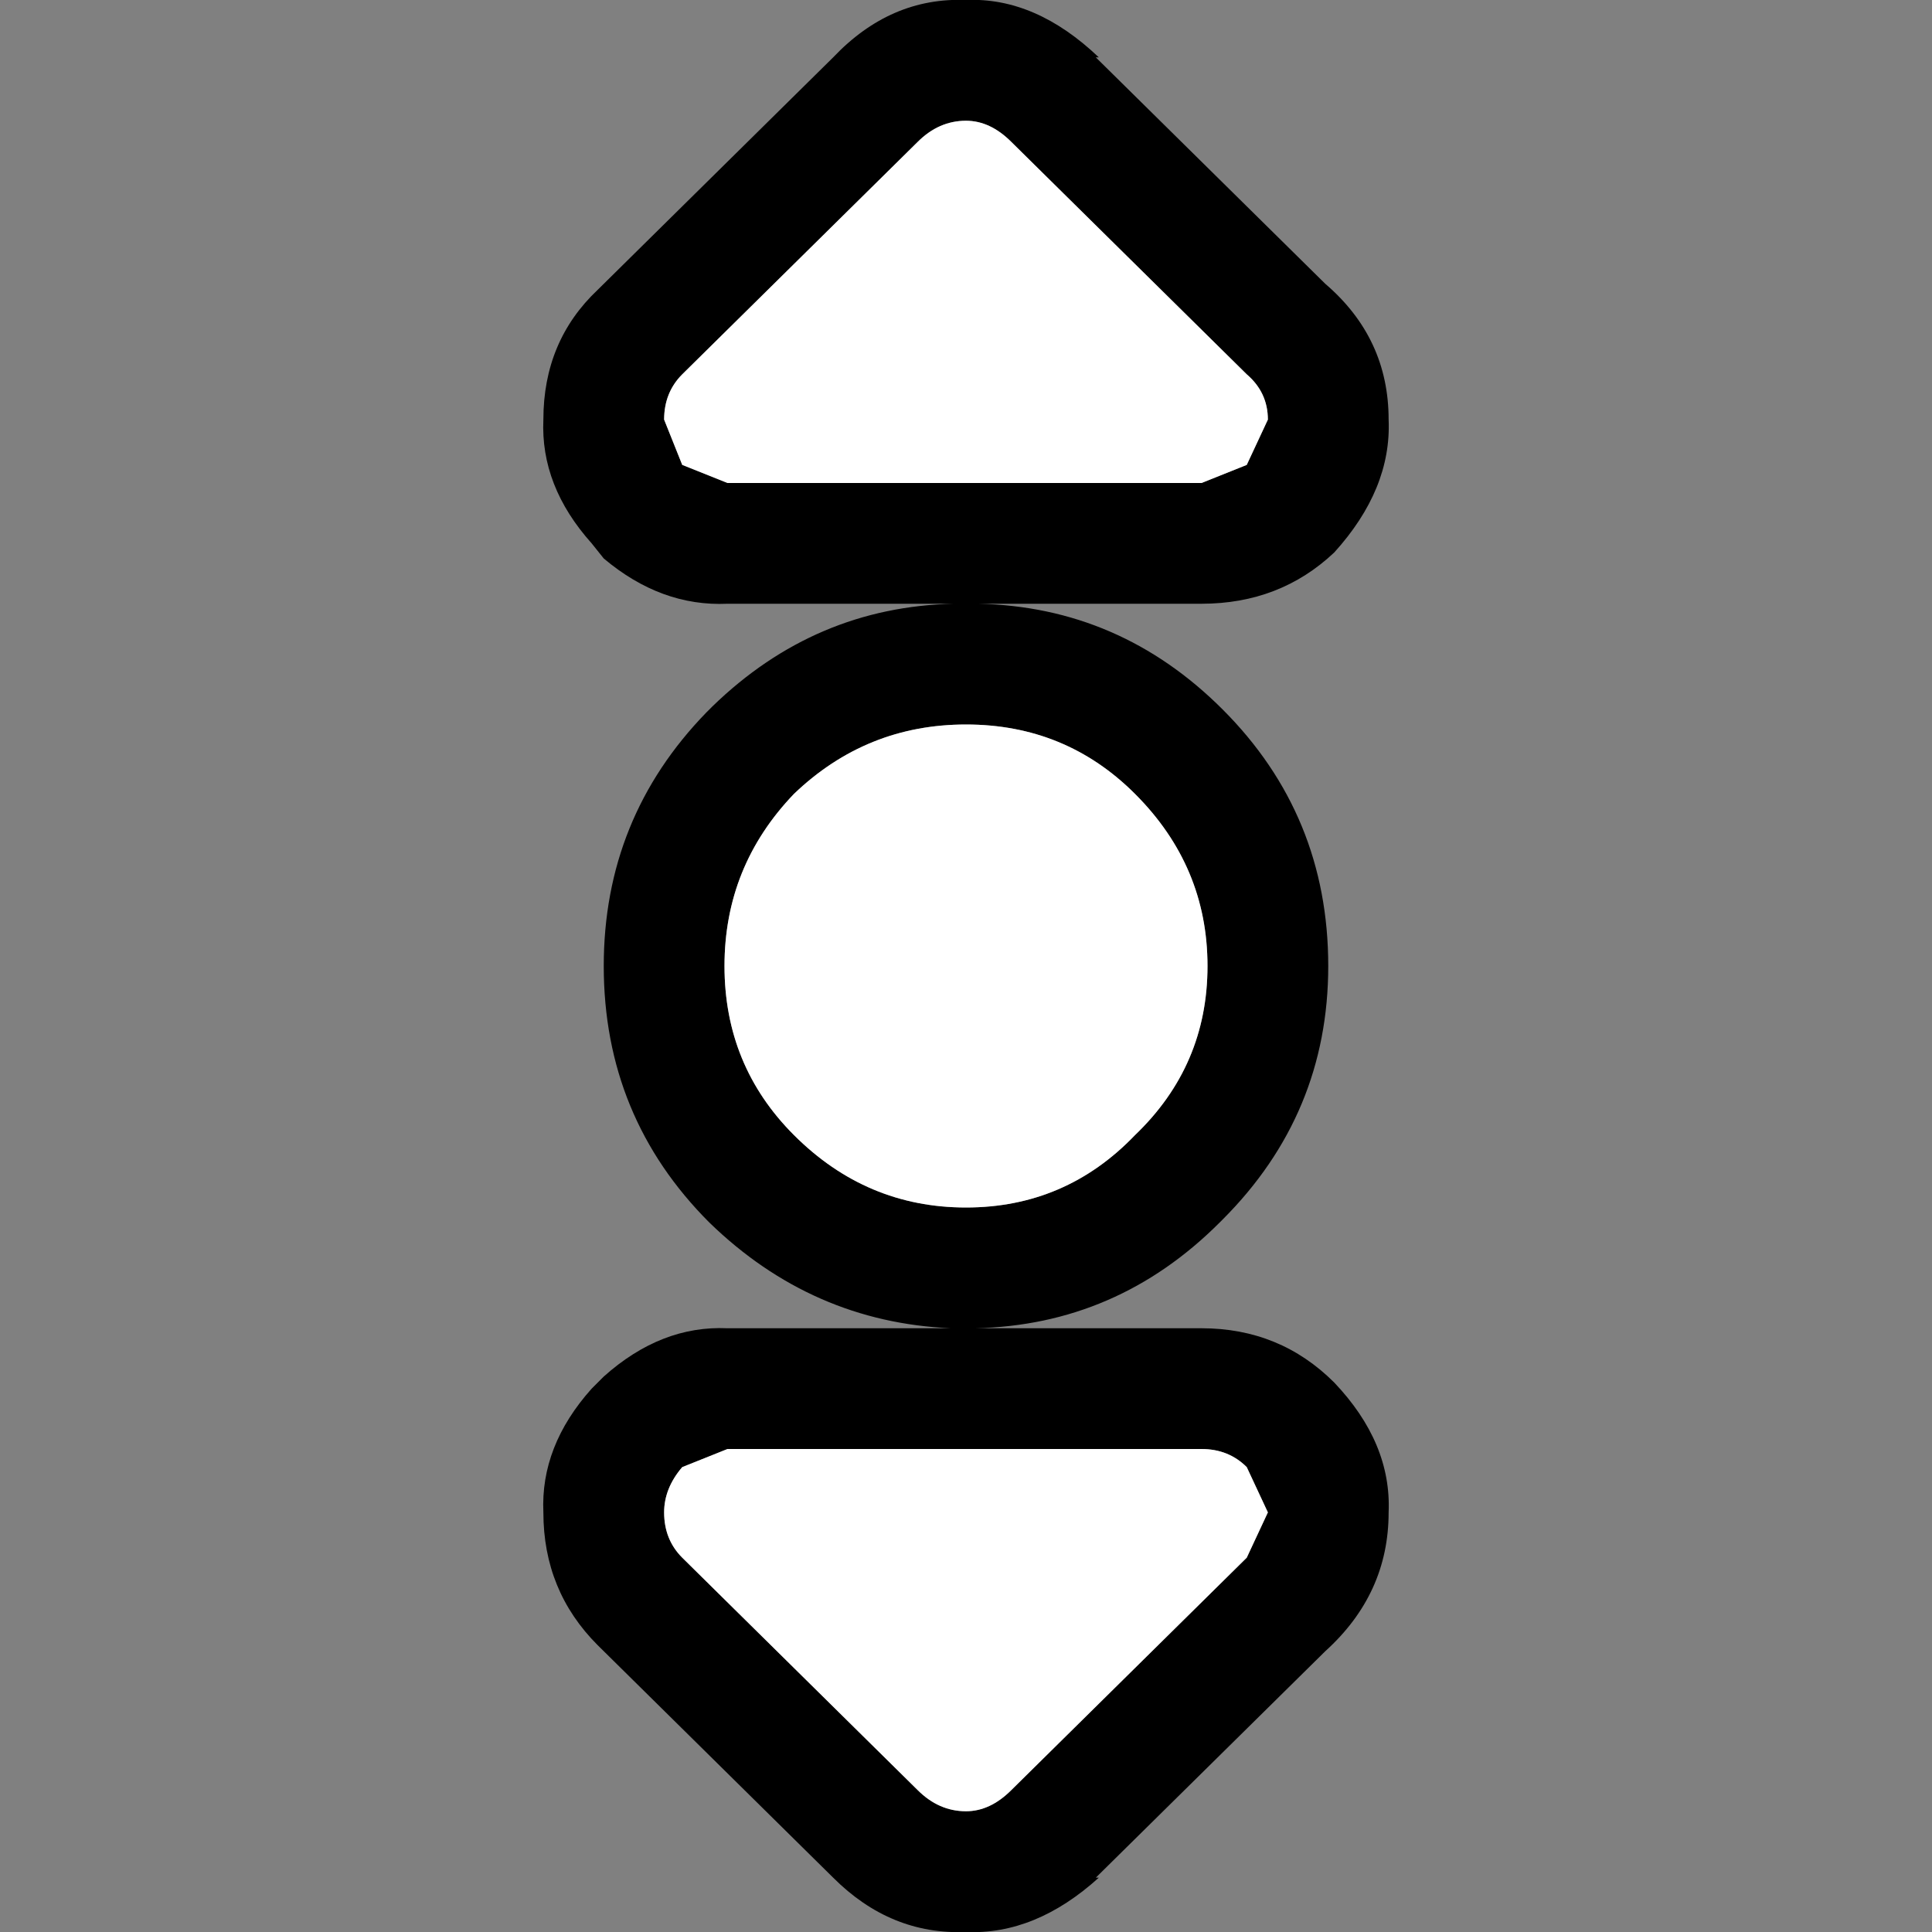 <svg width="32" height="32" xmlns="http://www.w3.org/2000/svg" xmlns:xlink="http://www.w3.org/1999/xlink">
  <rect width="100%" height="100%" fill="#808080" stroke="none"/>
  <defs/>
  <g>
    <path stroke="none" fill="#000000" d="M11.8 11.7 Q13.5 10.05 15.8 10 L12.05 10 Q10.95 10.05 10 9.25 L9.8 9 Q8.95 8.05 9 6.95 9 5.65 9.9 4.8 L13.8 0.95 Q14.75 -0.05 16 0 17.15 -0.05 18.2 0.95 L18.15 0.95 21.95 4.7 Q23 5.6 23 6.95 23.05 8.1 22.1 9.15 21.2 10 19.9 10 L16.2 10 Q18.55 10.05 20.25 11.75 22 13.5 22 16 22 18.45 20.25 20.2 L20.2 20.25 Q18.5 21.95 16.15 22 L19.9 22 Q21.2 22 22.1 22.9 23.05 23.9 23 25.05 23 26.4 21.95 27.35 L18.15 31.1 18.2 31.1 Q17.15 32.05 16 32 14.75 32.05 13.8 31.1 L9.9 27.25 Q9 26.35 9 25.05 8.95 23.95 9.8 23 L10 22.8 Q10.95 21.95 12.05 22 L15.75 22 Q13.45 21.9 11.75 20.25 10 18.5 10 16 10 13.55 11.7 11.8 L11.8 11.7 M20 16 Q20 14.35 18.8 13.15 17.65 12 16 12 14.35 12 13.15 13.15 12 14.35 12 16 12 17.65 13.15 18.8 14.35 20 16 20 17.65 20 18.8 18.8 20 17.65 20 16 M16.75 2.35 Q16.4 2 16 2 15.55 2 15.2 2.35 L11.3 6.2 Q11 6.5 11 6.95 L11.3 7.7 12.05 8 19.9 8 20.65 7.7 21 6.95 Q21 6.5 20.65 6.2 L16.75 2.35 M16.75 29.65 L20.65 25.8 21 25.05 20.65 24.3 Q20.35 24 19.9 24 L12.05 24 11.3 24.3 Q11 24.65 11 25.05 11 25.5 11.3 25.8 L15.2 29.65 Q15.55 30 16 30 16.4 30 16.75 29.65"/>
    <path stroke="none" fill="#FFFFFF" d="M16.75 29.65 Q16.4 30 16 30 15.55 30 15.2 29.65 L11.3 25.8 Q11 25.5 11 25.05 11 24.65 11.3 24.3 L12.05 24 19.9 24 Q20.35 24 20.65 24.3 L21 25.05 20.65 25.8 16.75 29.65 M16.75 2.35 L20.65 6.2 Q21 6.5 21 6.95 L20.65 7.7 19.9 8 12.05 8 11.3 7.7 11 6.95 Q11 6.5 11.3 6.2 L15.2 2.35 Q15.55 2 16 2 16.4 2 16.75 2.35 M20 16 Q20 17.65 18.8 18.8 17.65 20 16 20 14.35 20 13.15 18.8 12 17.65 12 16 12 14.35 13.15 13.15 14.35 12 16 12 17.65 12 18.8 13.15 20 14.35 20 16"/>
  </g>
</svg>